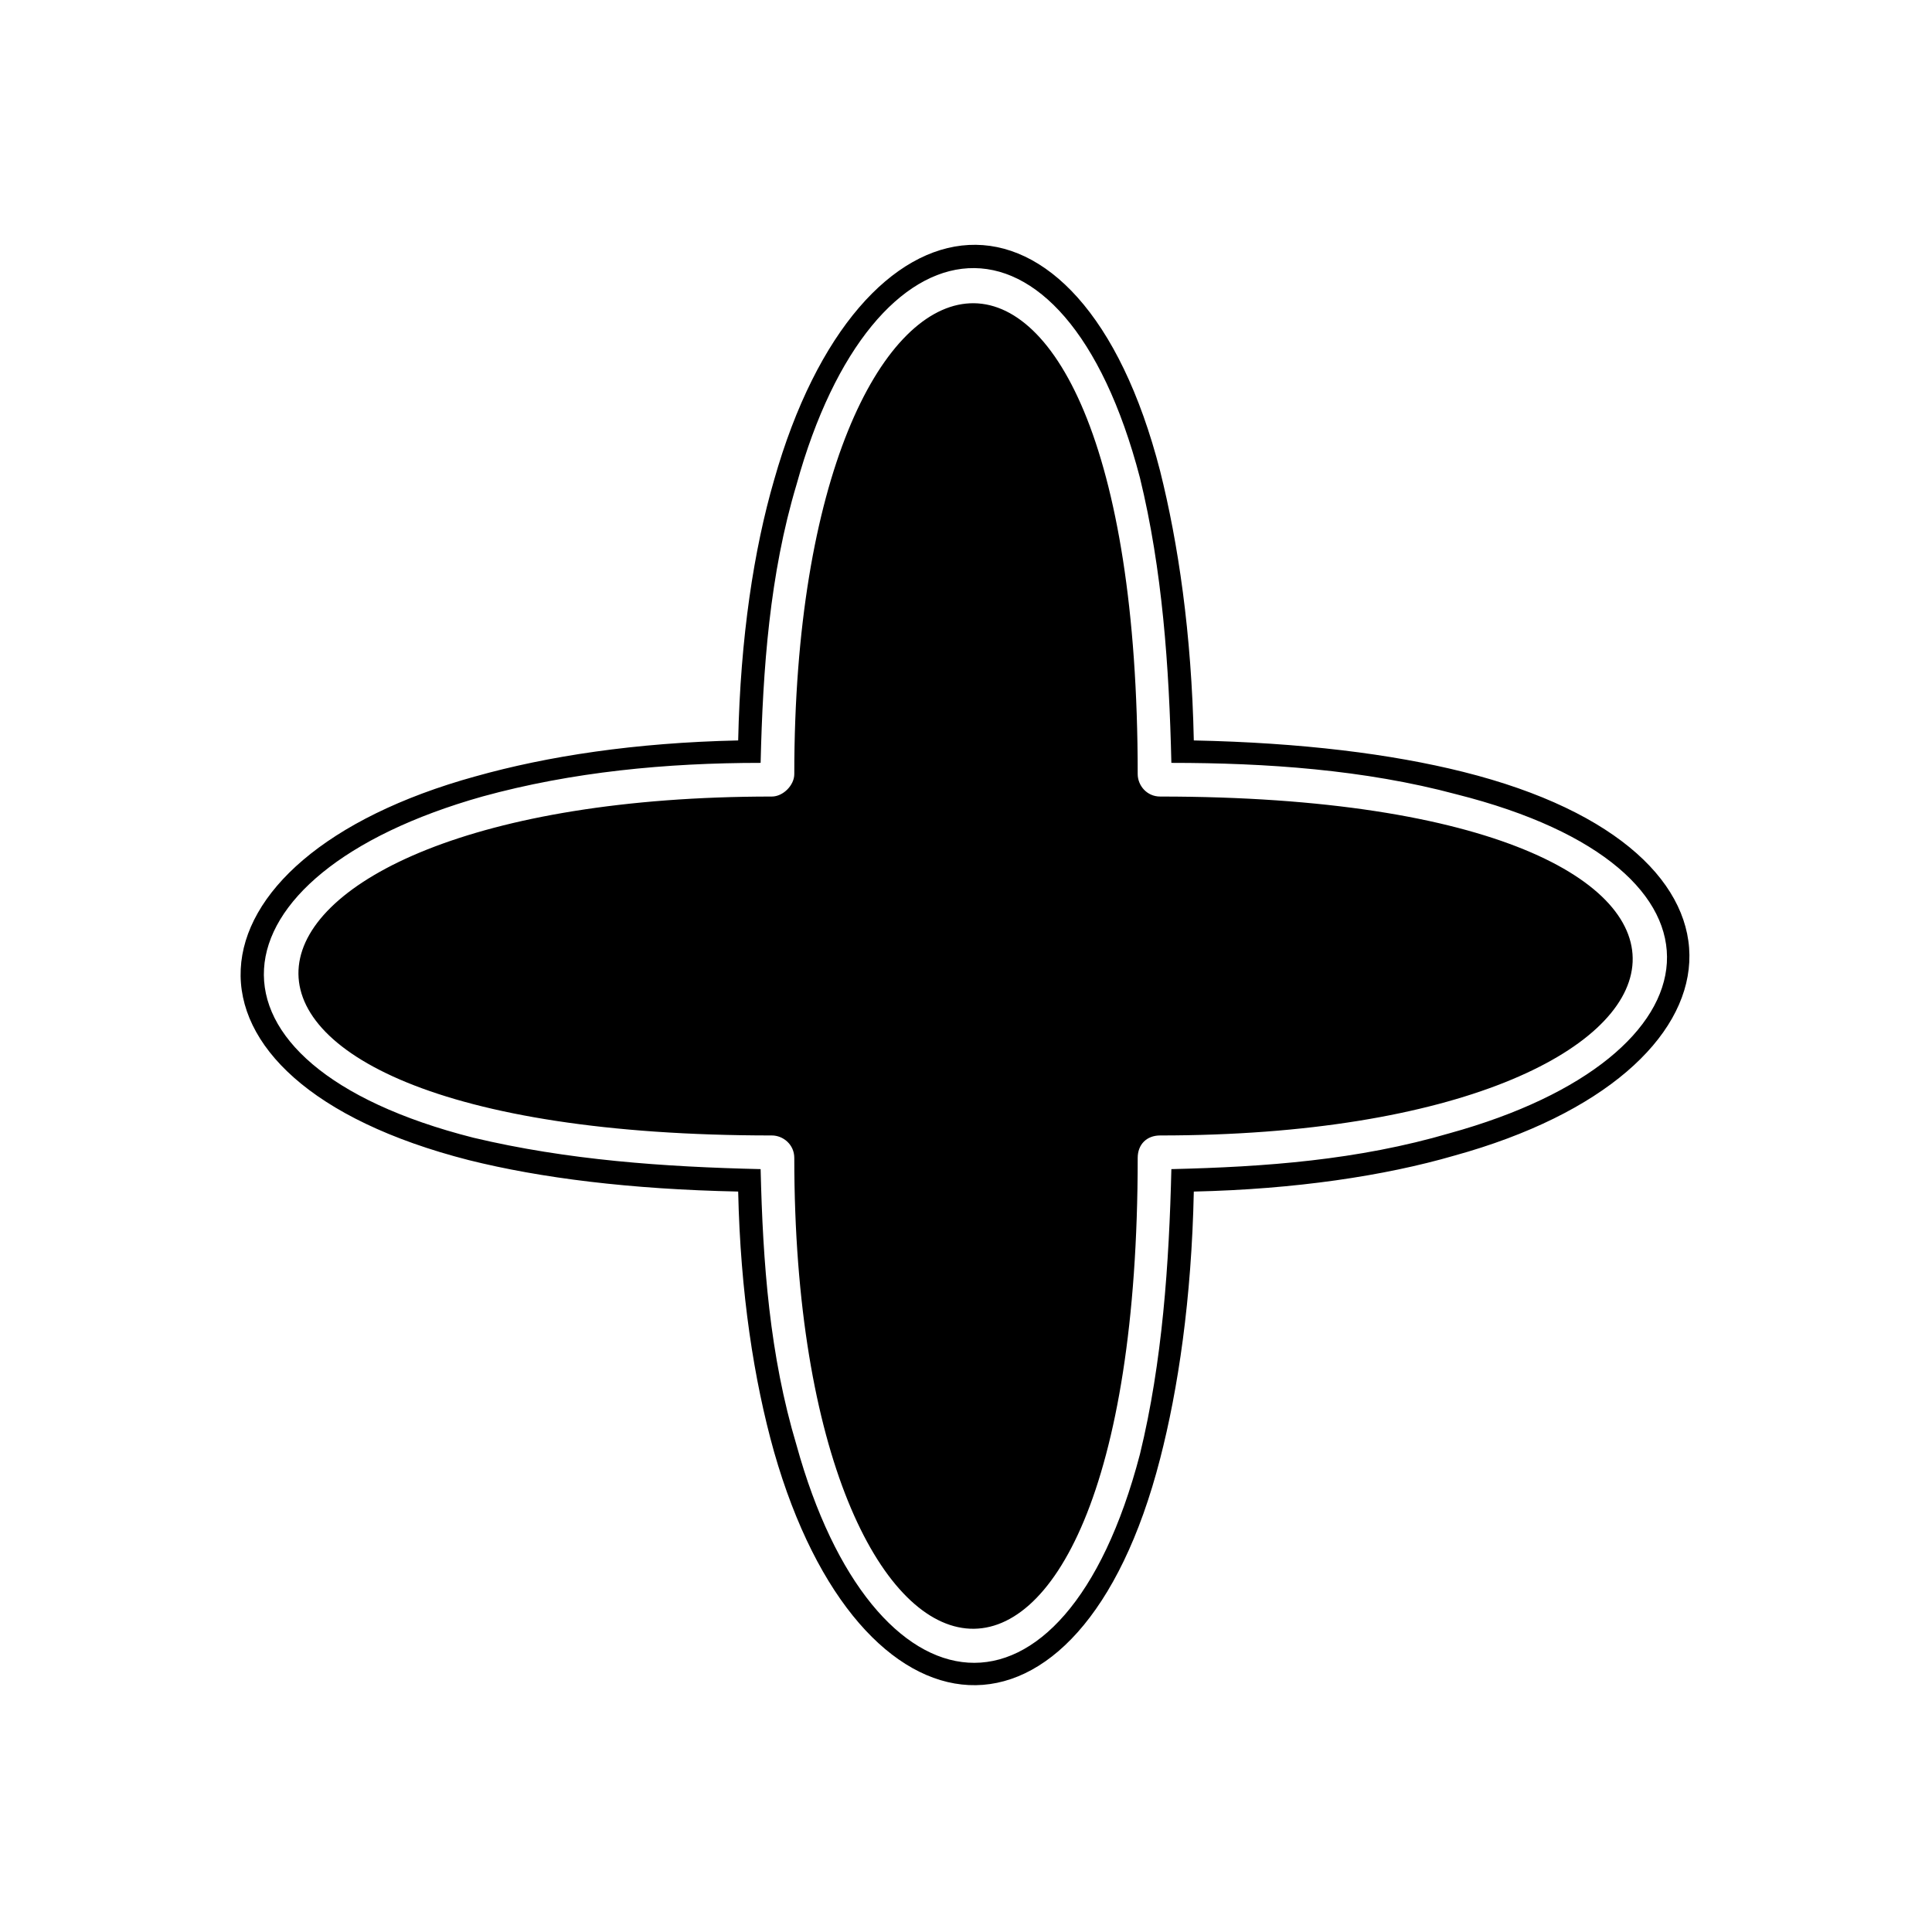 <?xml version="1.0" encoding="UTF-8"?>
<!-- Uploaded to: SVG Repo, www.svgrepo.com, Generator: SVG Repo Mixer Tools -->
<svg fill="#000000" width="800px" height="800px" version="1.1" viewBox="144 144 512 512" xmlns="http://www.w3.org/2000/svg">
 <path d="m270.03 349.74c19.035-5.352 42.23-8.922 69.594-9.516 0.594-27.363 4.164-50.559 9.516-69 22.602-79.707 80.895-85.652 102.31-2.379 4.758 19.035 8.328 42.828 8.922 71.379 28.551 0.594 52.344 3.57 71.379 8.328 83.273 20.82 77.324 79.707-2.379 101.71-18.438 5.352-42.23 8.922-69 9.516-0.594 28.551-4.164 52.344-8.922 70.781-21.414 83.273-79.707 77.324-102.31-1.785-5.352-19.035-8.922-42.23-9.516-69-28.551-0.594-52.344-3.57-71.379-8.328-83.867-21.414-77.922-79.707 1.785-101.71zm78.516 5.352c-157.62 0-176.66 89.816 0 89.816 2.973 0 5.949 2.379 5.949 5.949 0 157.03 91.008 175.47 91.008 0 0-3.57 2.379-5.949 5.949-5.949 157.62 0 176.07-89.816 0-89.816-3.57 0-5.949-2.973-5.949-5.949 0-175.47-91.008-157.03-91.008 0 0 2.973-2.973 5.949-5.949 5.949zm-76.73 0c-73.758 20.82-79.707 70.781-2.379 90.41 24.98 5.949 50.559 7.734 76.137 8.328 0.594 24.98 2.379 49.371 9.516 73.164 20.223 73.164 70.781 79.707 91.008 2.379 5.949-24.387 7.734-50.559 8.328-75.543 24.98-0.594 49.371-2.379 73.758-9.516 73.164-20.223 79.707-70.188 1.785-89.816-24.387-6.543-50.559-8.328-75.543-8.328-0.594-25.578-2.379-51.152-8.328-75.543-20.223-77.324-70.781-71.379-91.008 1.785-7.137 23.793-8.922 48.773-9.516 73.758-24.98 0-49.965 2.379-73.758 8.922z"/>
</svg>